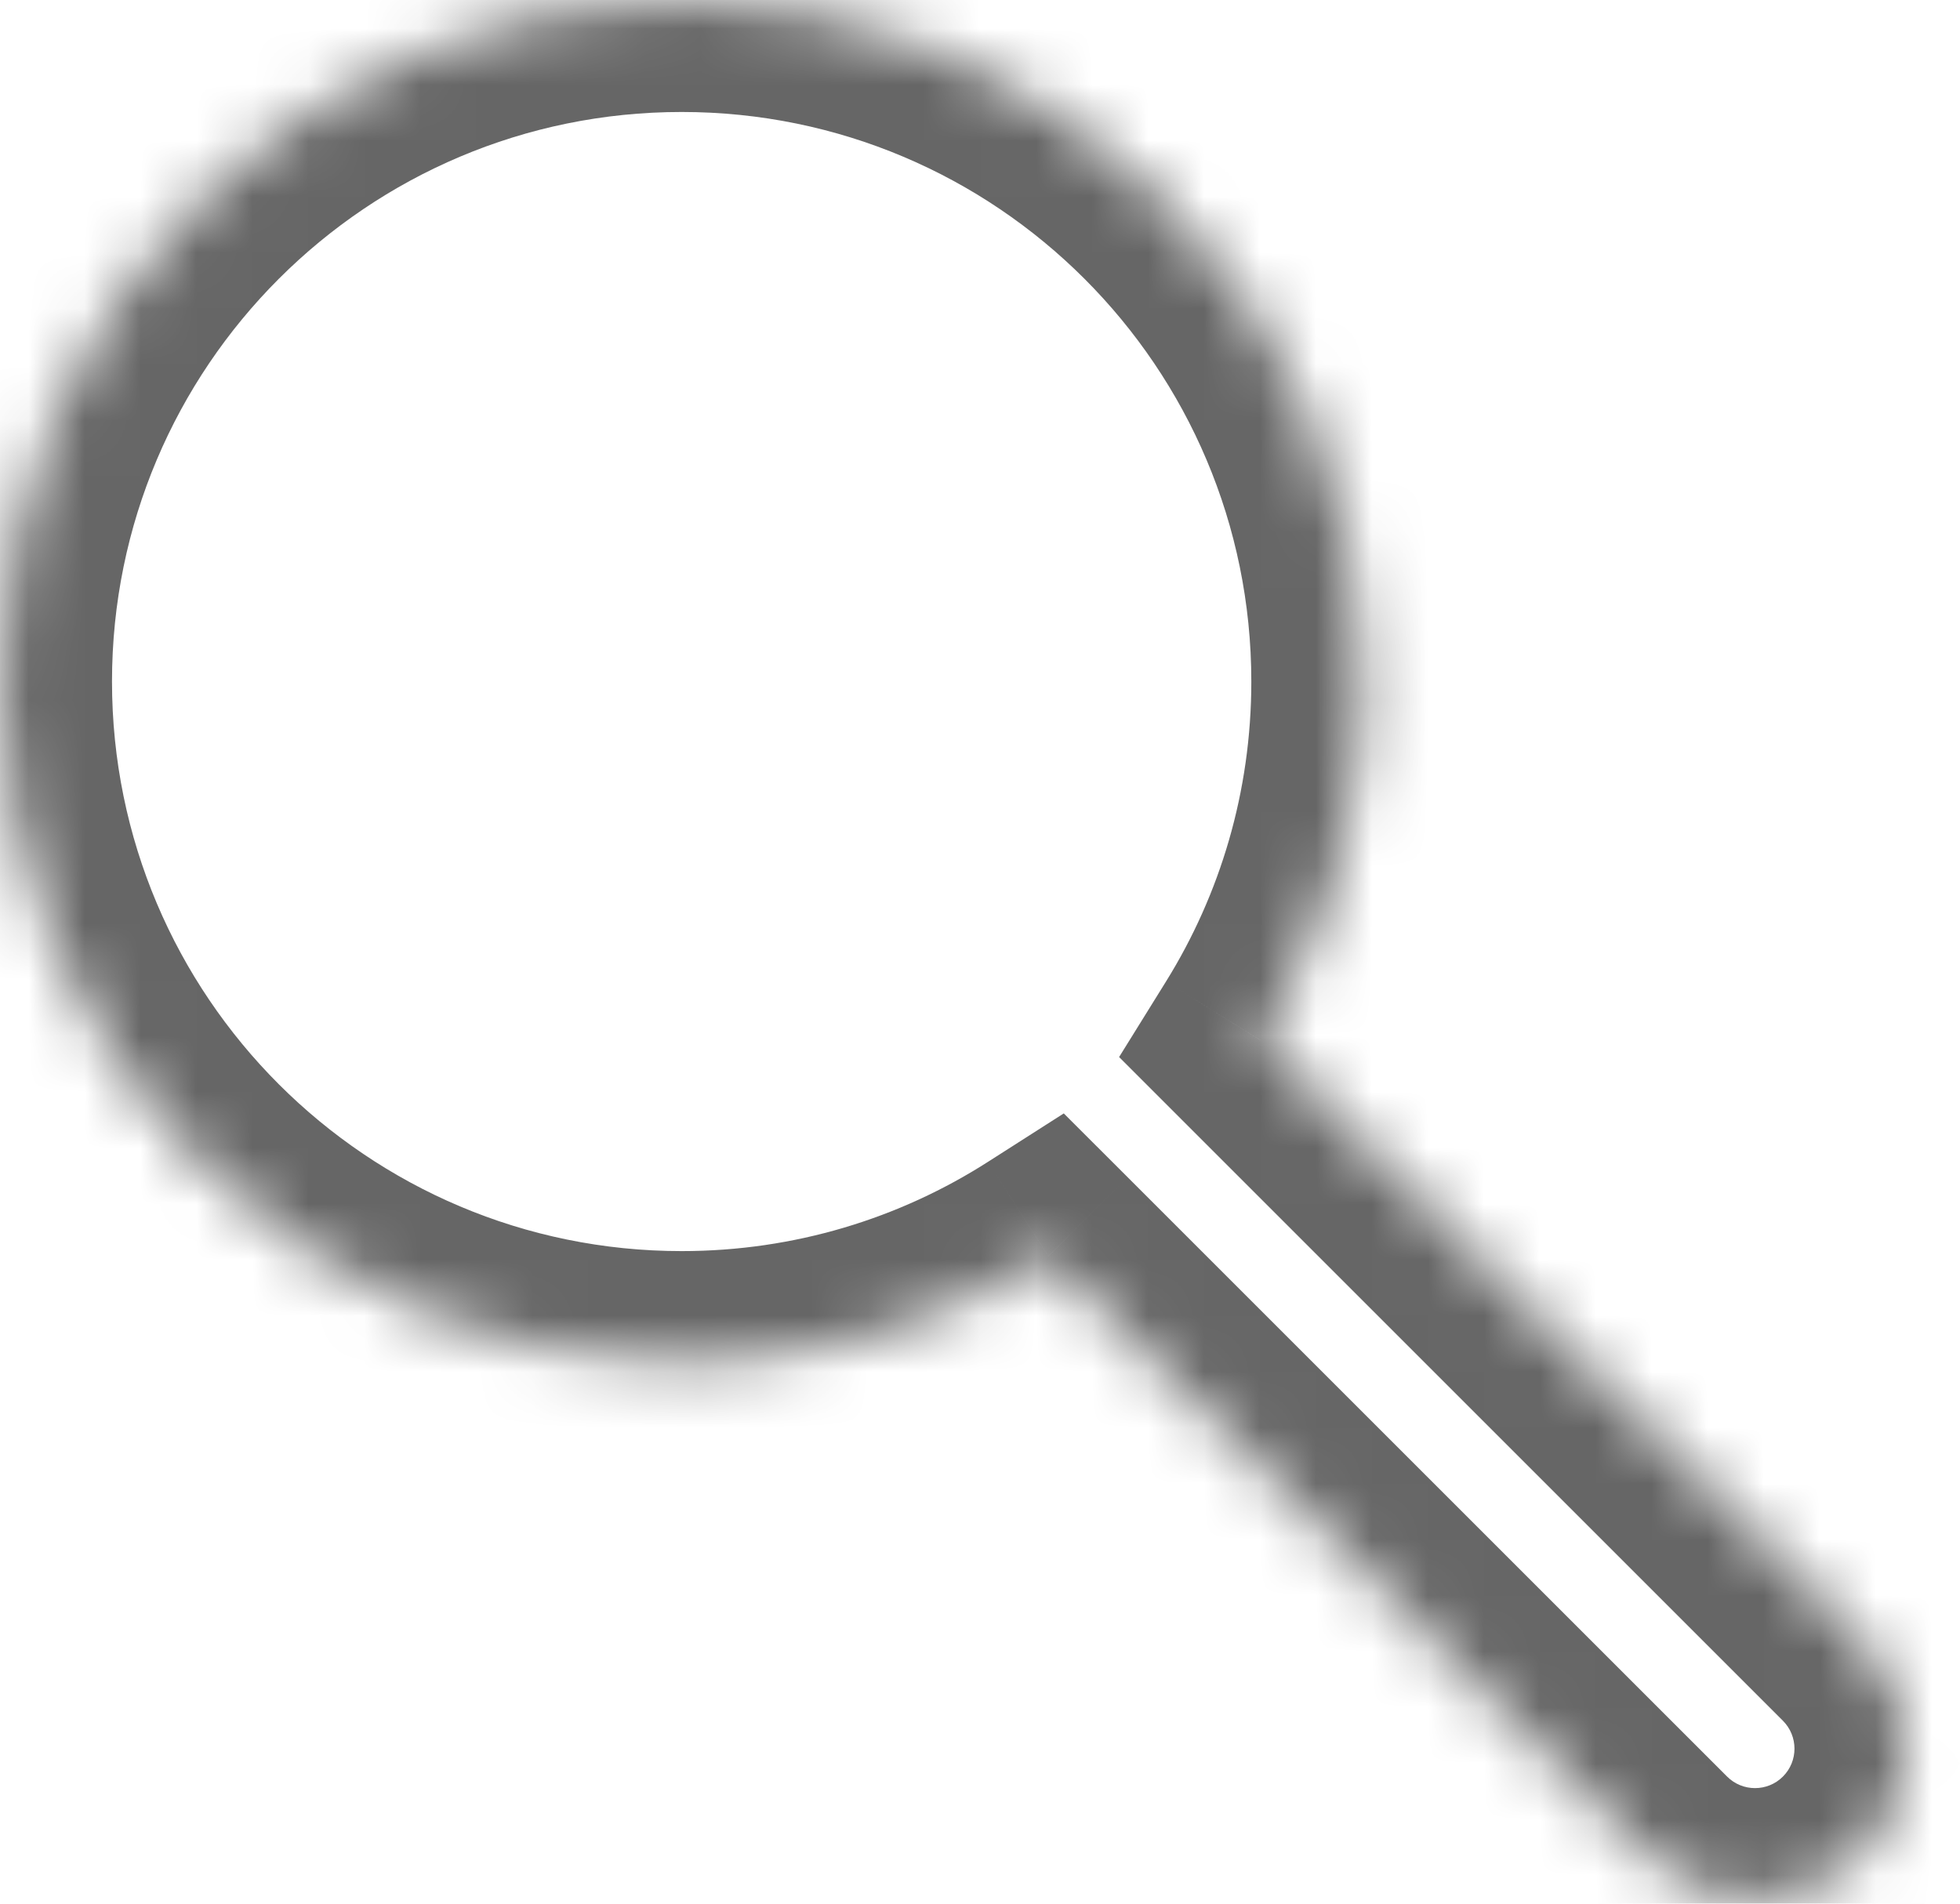 <svg width="35" height="34" viewBox="0 0 35 34" fill="none" xmlns="http://www.w3.org/2000/svg">
<mask id="path-1-inside-1" fill="white">
<path fill-rule="evenodd" clip-rule="evenodd" d="M12.172 24.345C5.45 24.345 1.52588e-05 18.895 1.52588e-05 12.172C1.52588e-05 5.45 5.45 0 12.172 0C18.895 0 24.345 5.45 24.345 12.172C24.345 14.526 23.677 16.724 22.52 18.587L33.252 29.319C34.309 30.375 34.309 32.088 33.252 33.144C32.196 34.201 30.483 34.201 29.427 33.144L18.719 22.436C16.829 23.645 14.582 24.345 12.172 24.345Z"/>
</mask>
<path d="M22.52 18.587L21.106 20.001L19.984 18.879L20.821 17.531L22.52 18.587ZM33.252 29.319L31.838 30.733H31.838L33.252 29.319ZM29.427 33.144L30.841 31.73L29.427 33.144ZM18.719 22.436L17.642 20.751L18.996 19.886L20.133 21.022L18.719 22.436ZM2 12.172C2 17.791 6.554 22.345 12.172 22.345V26.345C4.345 26.345 -2 20 -2 12.172H2ZM12.172 2C6.554 2 2 6.554 2 12.172H-2C-2 4.345 4.345 -2 12.172 -2V2ZM22.345 12.172C22.345 6.554 17.791 2 12.172 2V-2C20 -2 26.345 4.345 26.345 12.172H22.345ZM20.821 17.531C21.787 15.976 22.345 14.143 22.345 12.172H26.345C26.345 14.91 25.567 17.472 24.219 19.642L20.821 17.531ZM31.838 30.733L21.106 20.001L23.934 17.172L34.666 27.905L31.838 30.733ZM31.838 31.73C32.113 31.455 32.113 31.009 31.838 30.733L34.666 27.905C36.504 29.742 36.504 32.721 34.666 34.559L31.838 31.73ZM30.841 31.73C31.116 32.005 31.563 32.005 31.838 31.73L34.666 34.559C32.829 36.396 29.85 36.396 28.013 34.559L30.841 31.73ZM20.133 21.022L30.841 31.73L28.013 34.559L17.305 23.851L20.133 21.022ZM12.172 22.345C14.189 22.345 16.064 21.76 17.642 20.751L19.796 24.122C17.594 25.529 14.975 26.345 12.172 26.345V22.345Z" fill="#666666" mask="url(#path-1-inside-1)"/>
</svg>
